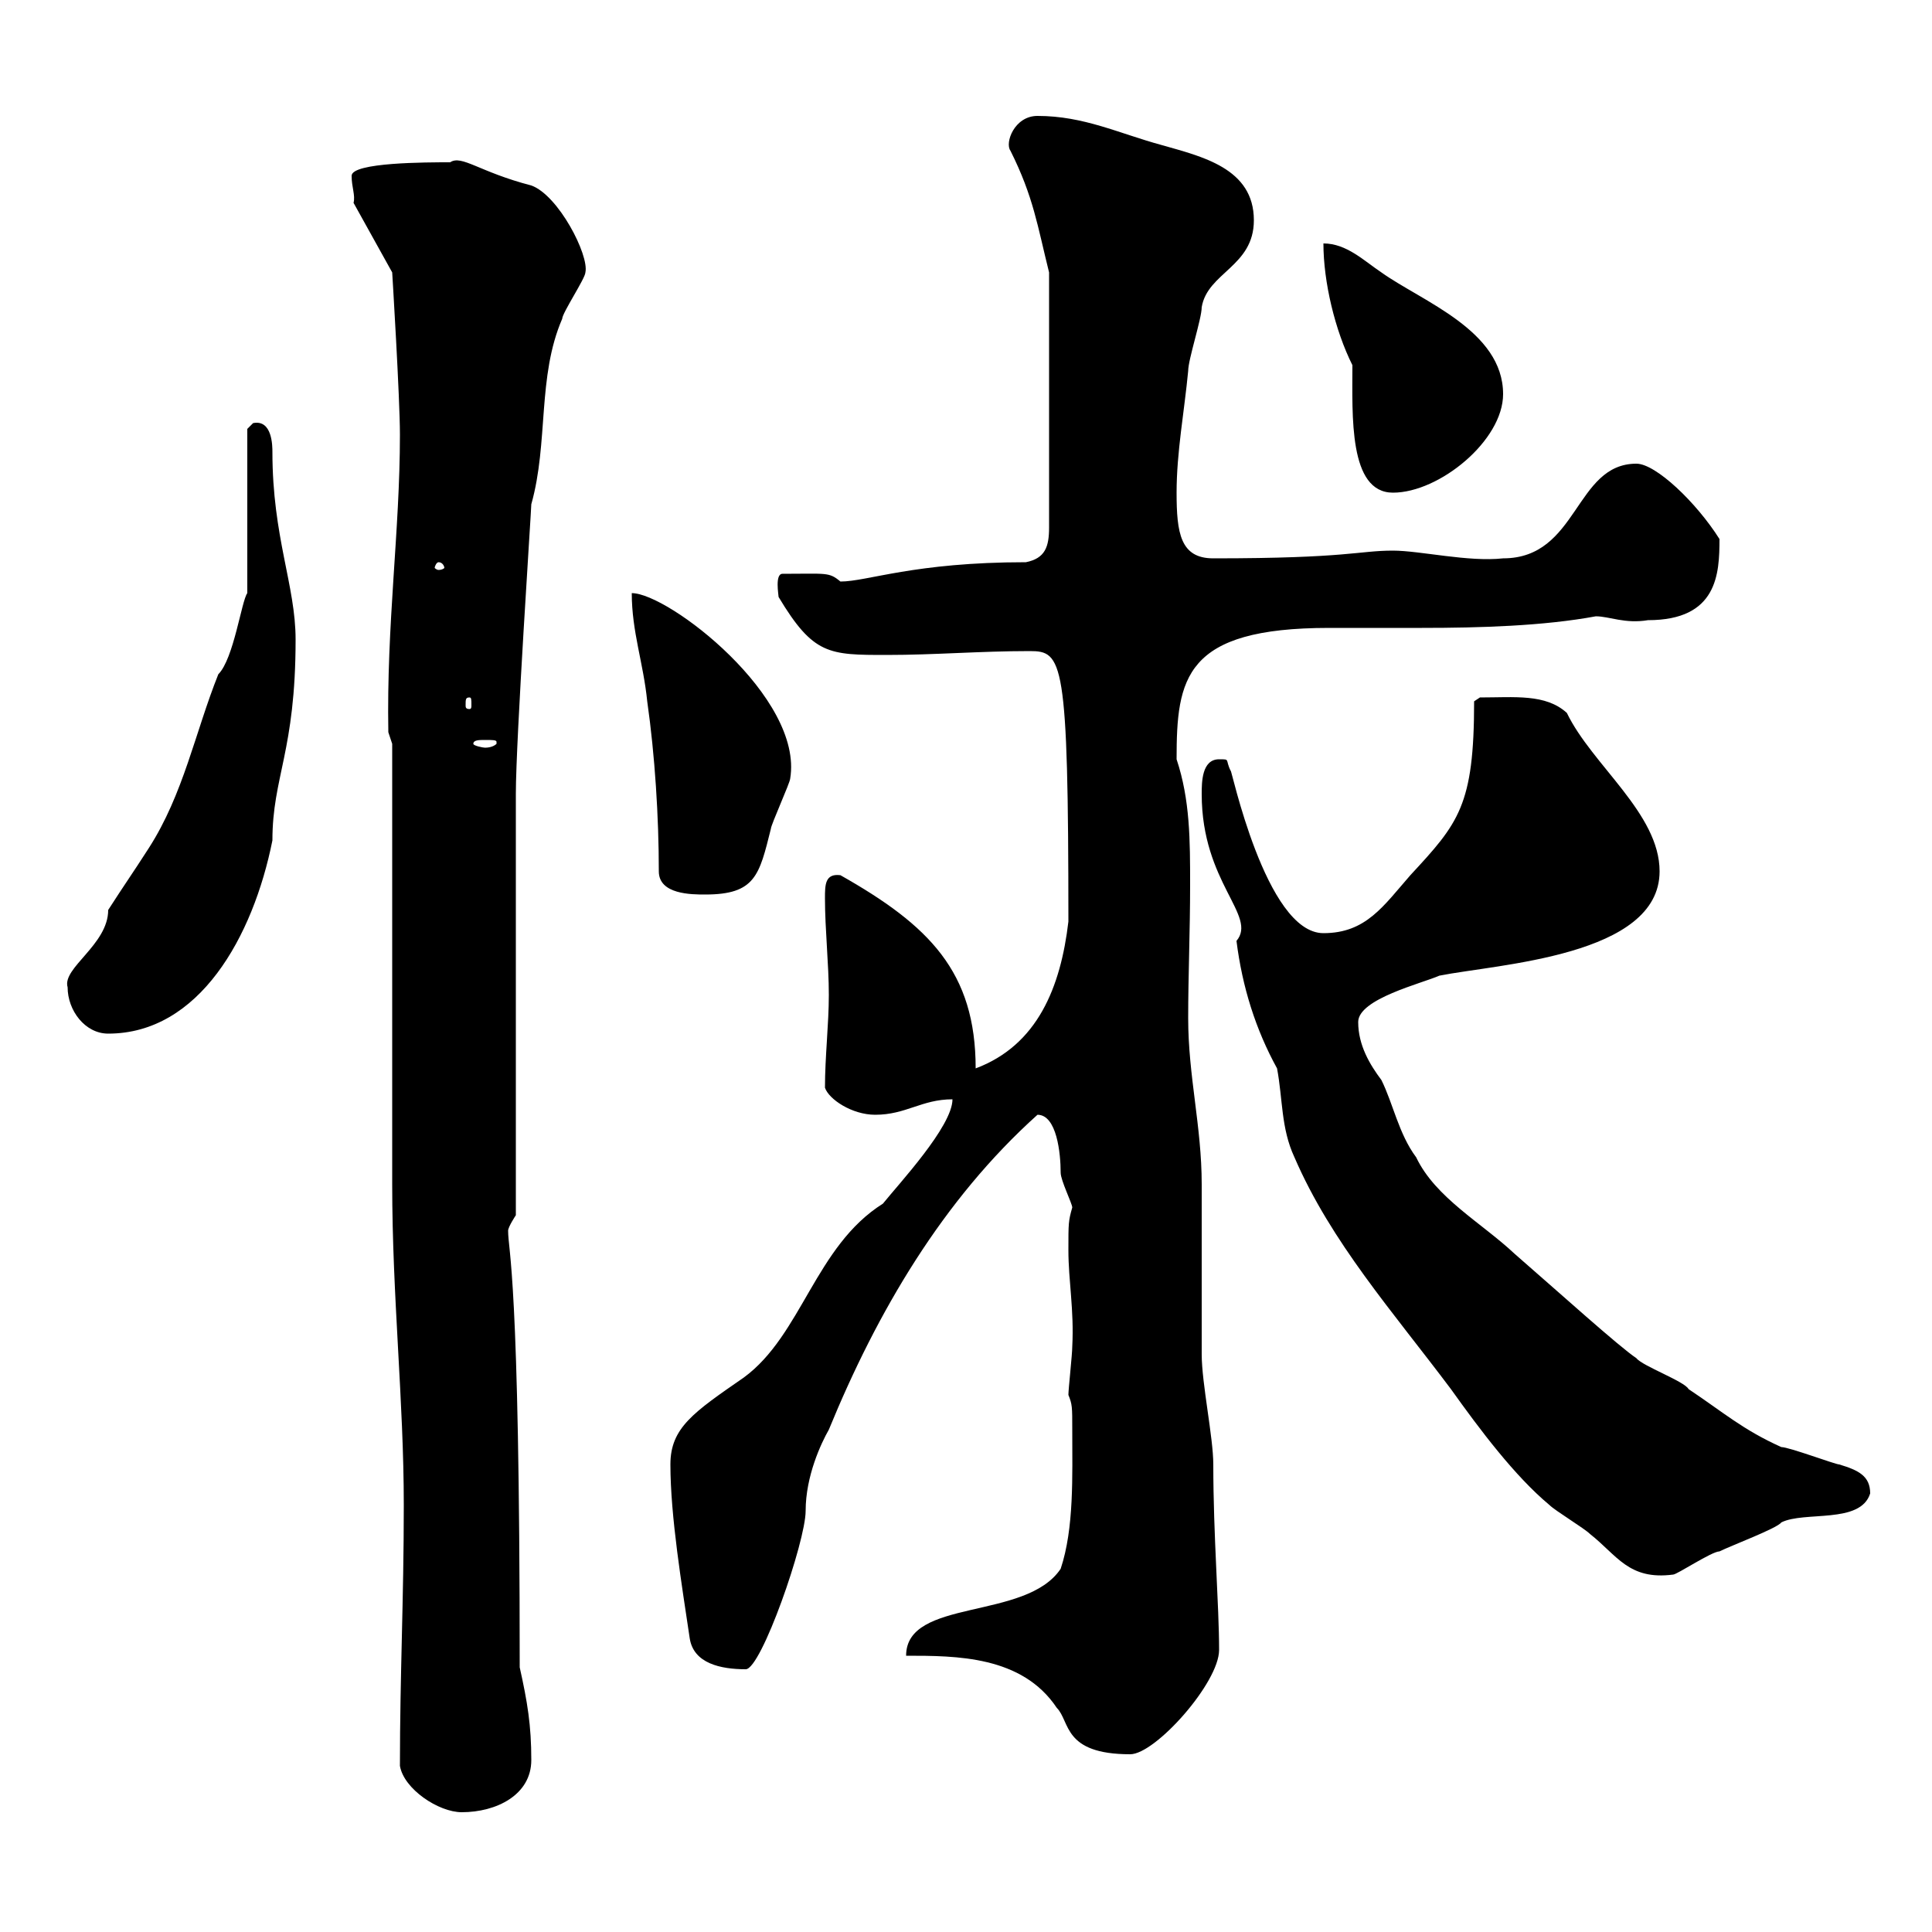 <svg xmlns="http://www.w3.org/2000/svg" xmlns:xlink="http://www.w3.org/1999/xlink" width="300" height="300"><path d="M62.10 274.20C62.70 277.80 68.10 281.40 71.70 281.40C77.10 281.40 82.50 278.70 82.50 273.30C82.50 267.90 81.90 264.30 80.70 258.90C80.70 197.70 78.90 194.40 78.90 191.10C78.90 190.50 80.10 188.70 80.10 188.70C80.10 178.50 80.10 133.50 80.10 123.30C80.10 114.90 82.50 79.20 82.50 78.30C85.20 68.70 83.40 58.50 87.30 49.50C87.30 48.60 90.90 43.20 90.90 42.30C91.50 39.60 86.70 30.30 82.50 28.80C74.40 26.70 71.70 24 69.90 25.20C66.30 25.20 54.60 25.20 54.60 27.30C54.60 29.10 55.20 30.30 54.90 31.50L60.90 42.30C60.90 42.30 62.10 61.80 62.10 67.50C62.10 82.50 60 96.90 60.30 113.70L60.90 115.50C60.90 125.10 60.90 174.30 60.90 183.90C60.90 201.30 62.70 217.50 62.70 233.70C62.70 248.40 62.10 260.10 62.10 274.20ZM140.70 257.10C148.50 257.10 158.70 257.10 164.10 265.20C166.20 267.30 165 272.40 175.50 272.40C179.40 272.40 189.30 261.30 189.30 256.20C189.30 249.30 188.40 238.50 188.40 227.40C188.40 223.20 186.60 214.80 186.60 210.30C186.60 207.30 186.60 186.90 186.60 183.90C186.60 174.90 184.50 167.10 184.50 158.10C184.50 151.50 184.80 144.60 184.80 137.40C184.80 130.50 184.80 124.20 182.70 117.90C182.70 105.30 183.90 97.50 206.40 97.50C211.20 97.50 215.70 97.50 220.80 97.50C229.80 97.50 239.70 97.20 247.80 95.70C249.90 95.70 252.30 96.90 255.90 96.30C266.70 96.30 267 89.10 267 83.70C263.40 78 257.10 72 254.10 72C244.50 72 245.10 86.70 233.40 86.70C228 87.30 220.50 85.50 216.30 85.50C210.90 85.50 209.40 86.70 188.40 86.70C183.30 86.70 182.70 82.80 182.70 76.50C182.70 70.20 183.90 63.90 184.50 57.60C184.50 55.80 186.60 49.50 186.60 47.70C187.50 42.30 194.70 41.40 194.70 34.20C194.70 26.10 186.60 24.30 180.30 22.50C173.70 20.70 168.30 18 161.10 18C157.50 18 156 22.20 156.90 23.40C160.50 30.60 161.10 35.10 162.90 42.30L162.90 81.90C162.90 84.90 162.30 86.70 159.30 87.30C141.90 87.30 134.70 90.30 130.50 90.30C128.70 88.80 128.40 89.10 121.50 89.10C120.30 89.10 120.90 92.40 120.90 92.70C126.30 101.70 128.70 101.70 137.70 101.70C145.20 101.70 152.10 101.10 159.90 101.10C165 101.10 165.90 102.30 165.90 143.10C164.70 153.30 161.10 162.30 151.50 165.90C151.50 150.90 144.30 143.70 130.50 135.90C128.10 135.60 128.10 137.40 128.10 139.50C128.10 144.30 128.70 149.70 128.70 154.50C128.70 159 128.10 164.10 128.10 168.90C128.70 170.70 132.30 173.10 135.90 173.10C140.70 173.10 143.10 170.70 147.90 170.70C147.90 174.90 139.50 183.90 137.10 186.90C126.60 193.50 124.50 207.30 115.50 213.90C107.70 219.30 104.10 221.70 104.10 227.40C104.10 235.50 105.90 246.30 107.10 254.40C107.70 258.30 111.90 259.20 115.80 259.20C118.20 259.20 125.10 239.40 125.10 234.60C125.10 229.20 127.50 224.10 128.70 222C136.20 203.70 146.40 186.30 161.10 173.10C164.10 173.10 164.70 179.10 164.70 182.10C164.70 183.30 166.50 186.90 166.50 187.50C165.90 189.60 165.90 189.90 165.90 194.10C165.90 198.90 166.80 203.40 166.50 209.10C166.50 210.30 165.90 215.70 165.90 216.60C166.50 218.10 166.50 218.40 166.50 222C166.50 229.20 166.80 237.30 164.70 243.60C159.30 251.70 140.70 248.10 140.70 257.10ZM186.60 123.30C186.60 137.10 195.30 142.20 192 146.10C192.90 153.30 195 159.90 198.30 165.90C199.20 170.70 198.90 175.20 201 179.70C206.70 192.90 216.30 203.70 225.30 215.70C229.80 222 235.20 229.20 240.60 233.70C241.50 234.60 246 237.30 246.90 238.20C251.10 241.50 252.90 245.40 259.80 244.50C260.40 244.50 265.80 240.90 267 240.90C268.80 240 276 237.30 276.60 236.40C280.20 234.60 288.90 236.70 290.40 231.90C290.40 229.20 288.60 228.30 285.60 227.40C285 227.40 277.80 224.70 276.60 224.70C270.60 222 267.60 219.30 262.20 215.70C261.60 214.50 255 212.10 254.10 210.90C251.40 209.10 242.10 200.70 235.20 194.70C230.10 189.90 222.90 186 219.90 179.70C217.20 176.10 216.30 171.30 214.50 167.70C212.70 165.30 210.90 162.30 210.90 158.70C210.90 155.10 220.80 152.70 223.50 151.50C232.50 149.70 257.70 148.50 257.70 135.30C257.70 126.30 247.20 118.80 243.30 110.70C240 107.70 235.20 108.30 229.80 108.30L228.90 108.90C228.90 125.10 226.50 127.80 219 135.90C214.80 140.70 212.10 144.90 205.50 144.90C196.50 144.90 191.10 118.80 191.10 119.70C190.20 117.90 191.10 117.90 189.30 117.90C186.60 117.90 186.60 121.50 186.60 123.30ZM10.50 153.30C10.50 156.90 13.20 160.50 16.80 160.50C30.90 160.50 39.30 145.50 42.30 130.50C42.30 120.60 45.90 116.70 45.90 99.30C45.90 90.90 42.30 83.40 42.30 70.20C42.30 69.30 42.30 65.10 39.30 65.70C39.30 65.70 38.40 66.60 38.40 66.60L38.40 92.10C37.50 93.30 36.30 102.30 33.90 104.70C30.30 113.70 28.50 123.30 23.10 131.70C20.40 135.90 19.50 137.10 16.80 141.30C16.80 146.70 9.60 150.30 10.50 153.30ZM102.30 135.30C102.30 138.90 107.40 138.90 109.50 138.90C117.30 138.90 117.90 135.90 119.70 128.70C119.70 128.10 122.70 121.50 122.70 120.90C124.80 108.30 103.80 92.10 98.10 92.10C98.10 98.10 99.90 102.90 100.50 108.90C101.70 117.30 102.30 126.90 102.30 135.30ZM77.10 115.50C76.80 115.80 76.20 116.10 75.30 116.10C75 116.10 73.50 115.80 73.50 115.50C73.50 114.90 74.40 114.90 75.30 114.90C76.50 114.90 77.10 114.90 77.10 115.20C77.10 115.50 77.10 115.50 77.10 115.50ZM72.90 108.30C73.20 108.30 73.20 108.60 73.20 109.50C73.20 109.80 73.20 110.10 72.90 110.10C72.30 110.10 72.30 109.80 72.30 109.50C72.30 108.60 72.30 108.30 72.90 108.30ZM68.10 87.30C68.70 87.30 69 87.90 69 88.20C69 88.20 68.70 88.50 68.10 88.50C67.80 88.50 67.50 88.20 67.50 88.20C67.50 87.90 67.80 87.30 68.10 87.30ZM210 56.70C210 64.50 209.40 76.50 216.30 76.50C223.50 76.50 233.40 68.40 233.40 61.20C233.40 51.30 220.80 46.80 214.50 42.30C211.80 40.50 209.10 37.80 205.50 37.80C205.50 43.80 207.30 51.30 210 56.70Z"/></svg>